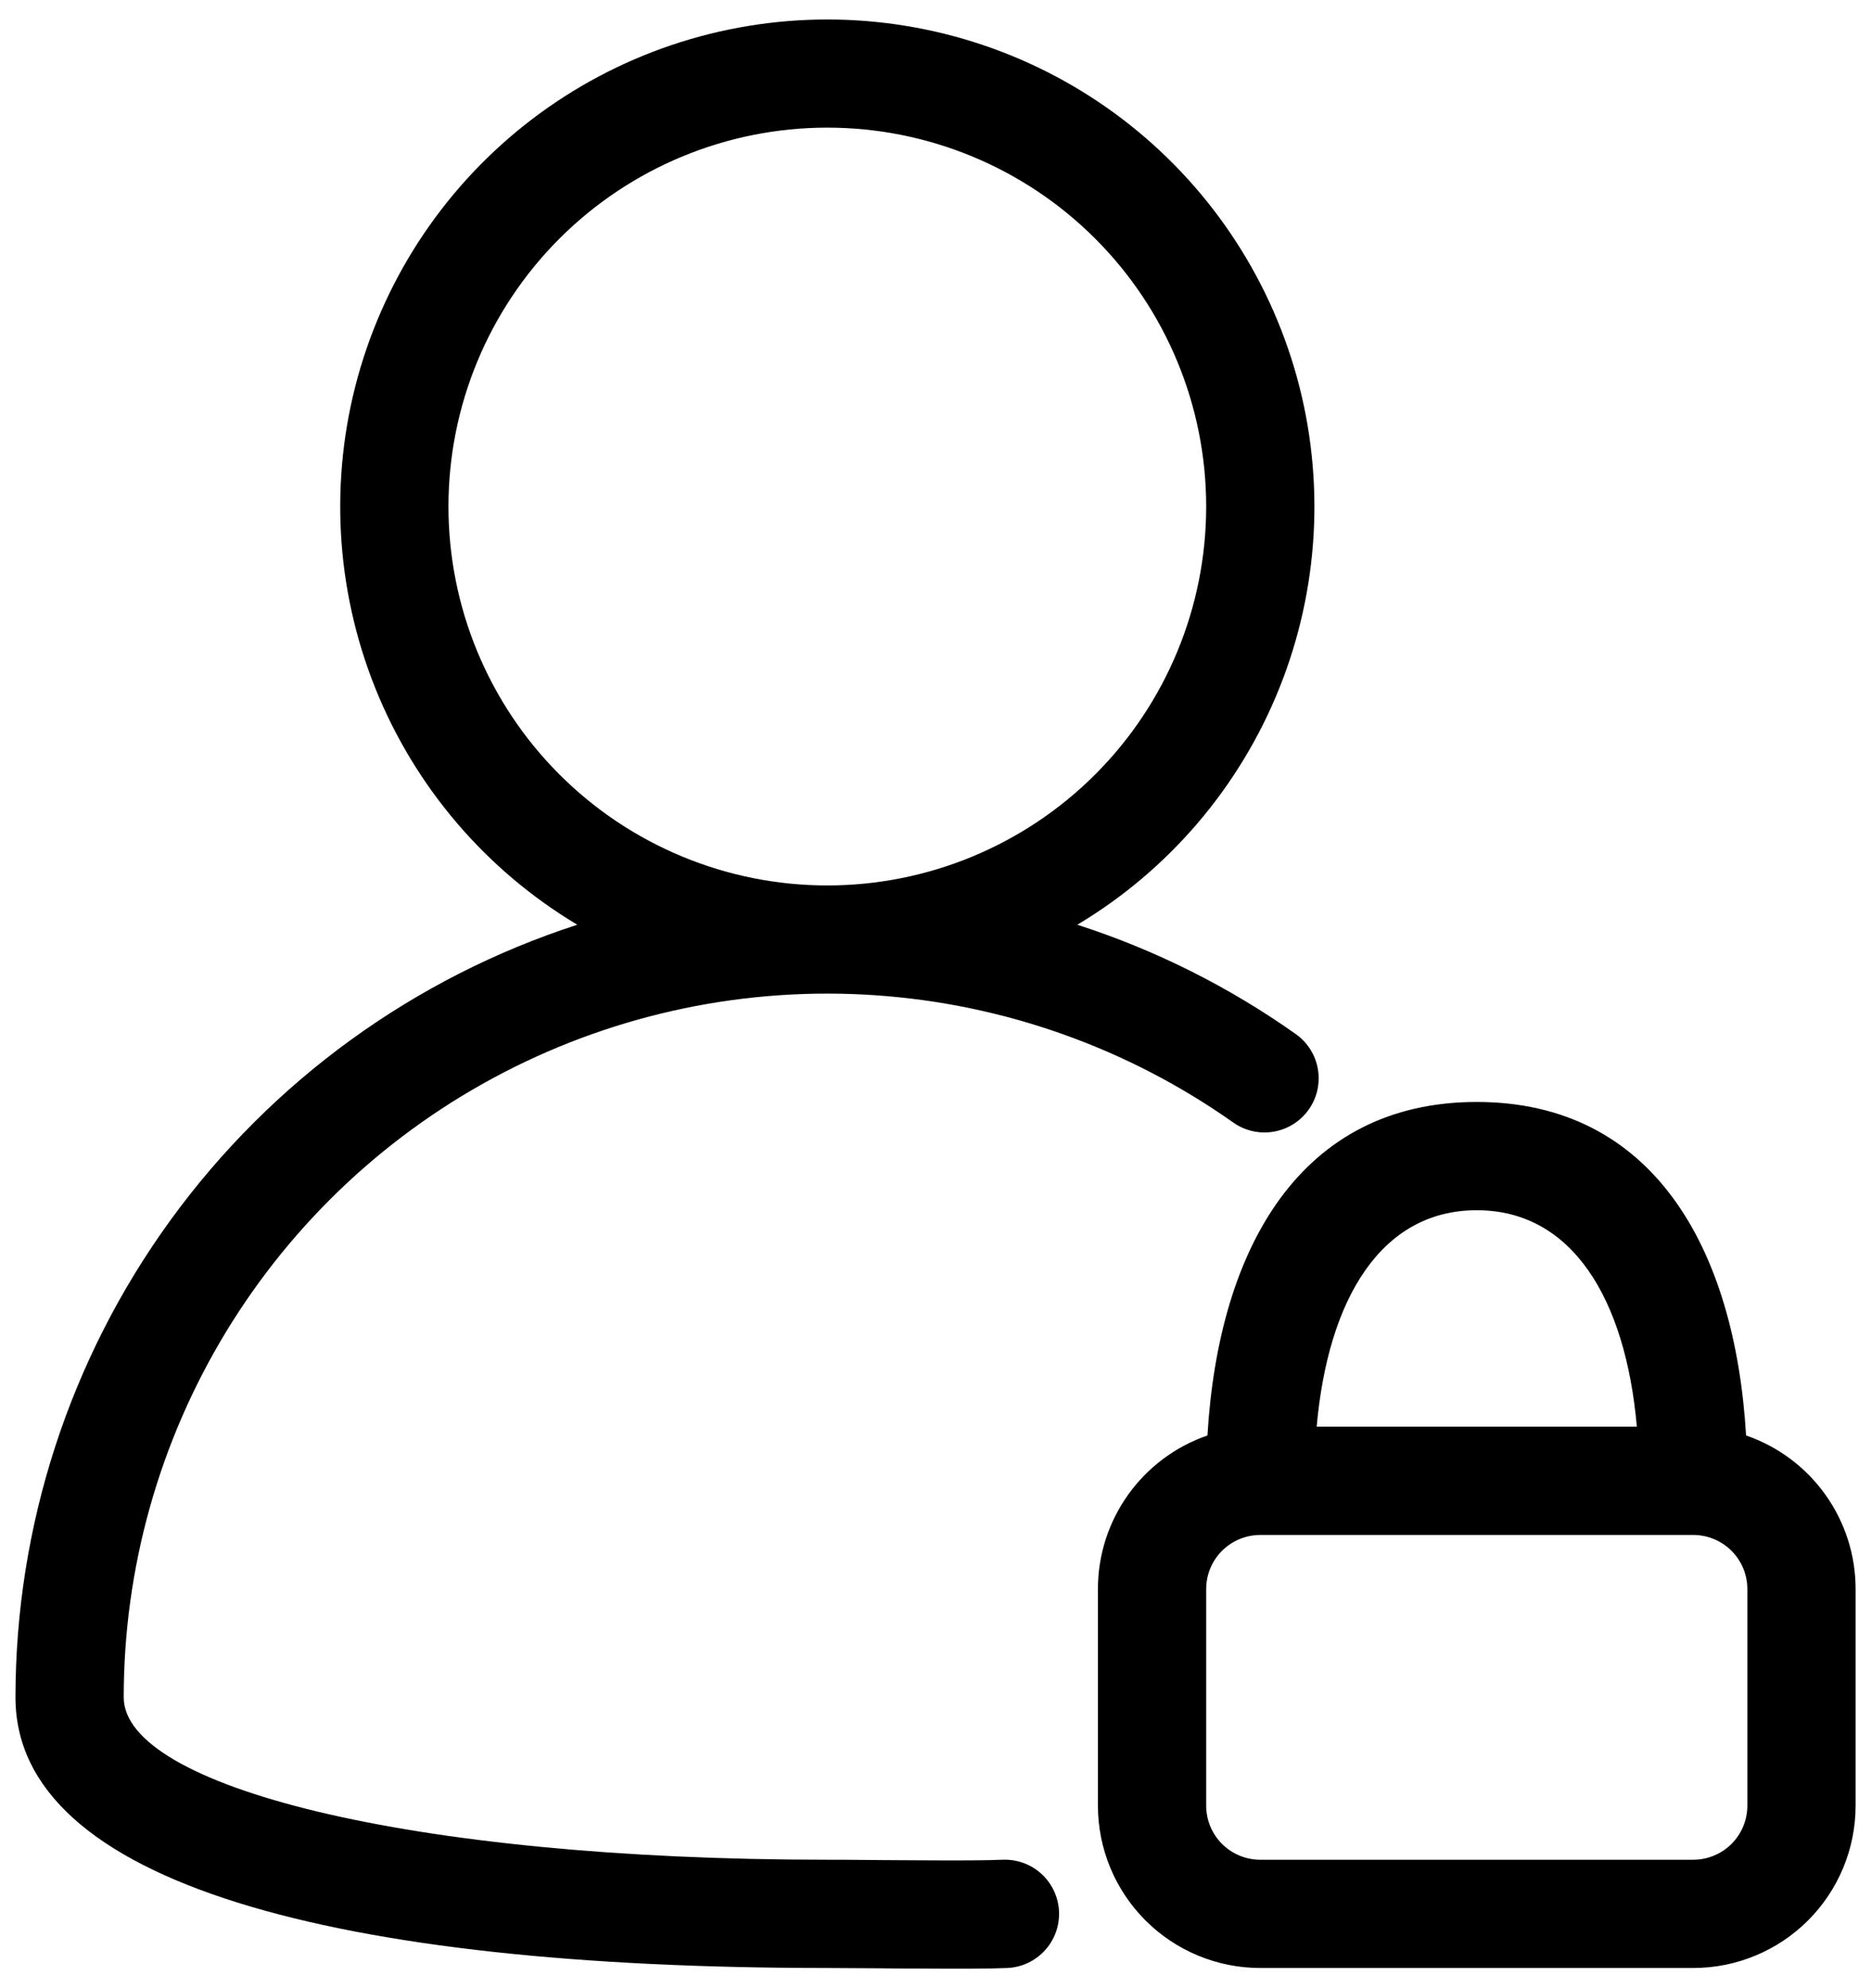 <svg width="48" height="51" viewBox="0 0 48 51" fill="none" xmlns="http://www.w3.org/2000/svg">
<path d="M43.44 39.374H32.332C31.964 39.374 31.611 39.521 31.35 39.781C31.09 40.041 30.944 40.395 30.944 40.763V46.317C30.944 46.685 31.09 47.038 31.35 47.299C31.611 47.559 31.964 47.705 32.332 47.705H43.44C43.808 47.705 44.161 47.559 44.422 47.299C44.682 47.038 44.828 46.685 44.828 46.317V40.763C44.828 40.395 44.682 40.041 44.422 39.781C44.161 39.521 43.808 39.374 43.44 39.374ZM33.779 36.597H41.993C41.702 33.304 40.327 31.044 37.886 31.044C35.442 31.044 34.071 33.304 33.779 36.597ZM44.795 36.822C45.616 37.105 46.328 37.636 46.831 38.343C47.335 39.049 47.606 39.895 47.605 40.763V46.317C47.605 47.422 47.166 48.481 46.385 49.262C45.604 50.043 44.545 50.482 43.44 50.482H32.332C31.227 50.482 30.168 50.043 29.387 49.262C28.606 48.481 28.167 47.422 28.167 46.317V40.763C28.166 39.895 28.437 39.049 28.941 38.343C29.445 37.636 30.157 37.105 30.977 36.822C31.263 31.996 33.379 28.267 37.886 28.267C42.393 28.267 44.509 31.996 44.795 36.822ZM14.81 23.721C12.463 22.317 10.642 20.183 9.625 17.645C8.608 15.106 8.451 12.305 9.179 9.669C9.908 7.034 11.48 4.71 13.656 3.053C15.831 1.397 18.49 0.5 21.224 0.5C23.959 0.5 26.618 1.397 28.793 3.053C30.969 4.71 32.541 7.034 33.27 9.669C33.998 12.305 33.841 15.106 32.824 17.645C31.807 20.183 29.986 22.317 27.639 23.721C29.638 24.366 31.528 25.312 33.243 26.526C33.544 26.738 33.748 27.062 33.81 27.425C33.872 27.788 33.788 28.162 33.575 28.462C33.362 28.763 33.038 28.967 32.675 29.029C32.312 29.092 31.939 29.007 31.638 28.794C28.936 26.886 25.761 25.756 22.46 25.53C19.159 25.303 15.859 25.989 12.922 27.511C9.984 29.032 7.521 31.332 5.802 34.159C4.083 36.986 3.174 40.231 3.174 43.54C3.174 45.809 10.45 47.705 21.224 47.705C21.485 47.705 21.81 47.705 22.641 47.714L23.496 47.719C24.599 47.727 25.343 47.722 25.718 47.705C26.086 47.689 26.446 47.819 26.718 48.068C26.99 48.316 27.152 48.663 27.169 49.031C27.185 49.4 27.055 49.759 26.806 50.031C26.557 50.303 26.211 50.466 25.843 50.482C25.398 50.502 24.632 50.504 23.479 50.496C23.041 50.496 23.041 50.496 22.619 50.49C22.154 50.486 21.689 50.483 21.224 50.482C8.662 50.482 0.397 48.327 0.397 43.54C0.398 39.137 1.793 34.848 4.382 31.288C6.971 27.727 10.622 25.078 14.81 23.721ZM21.224 22.713C23.802 22.713 26.274 21.689 28.097 19.866C29.92 18.043 30.944 15.571 30.944 12.993C30.944 10.416 29.92 7.944 28.097 6.121C26.274 4.298 23.802 3.274 21.224 3.274C18.647 3.274 16.175 4.298 14.352 6.121C12.529 7.944 11.505 10.416 11.505 12.993C11.505 15.571 12.529 18.043 14.352 19.866C16.175 21.689 18.647 22.713 21.224 22.713Z" fill="black"/>
</svg>

